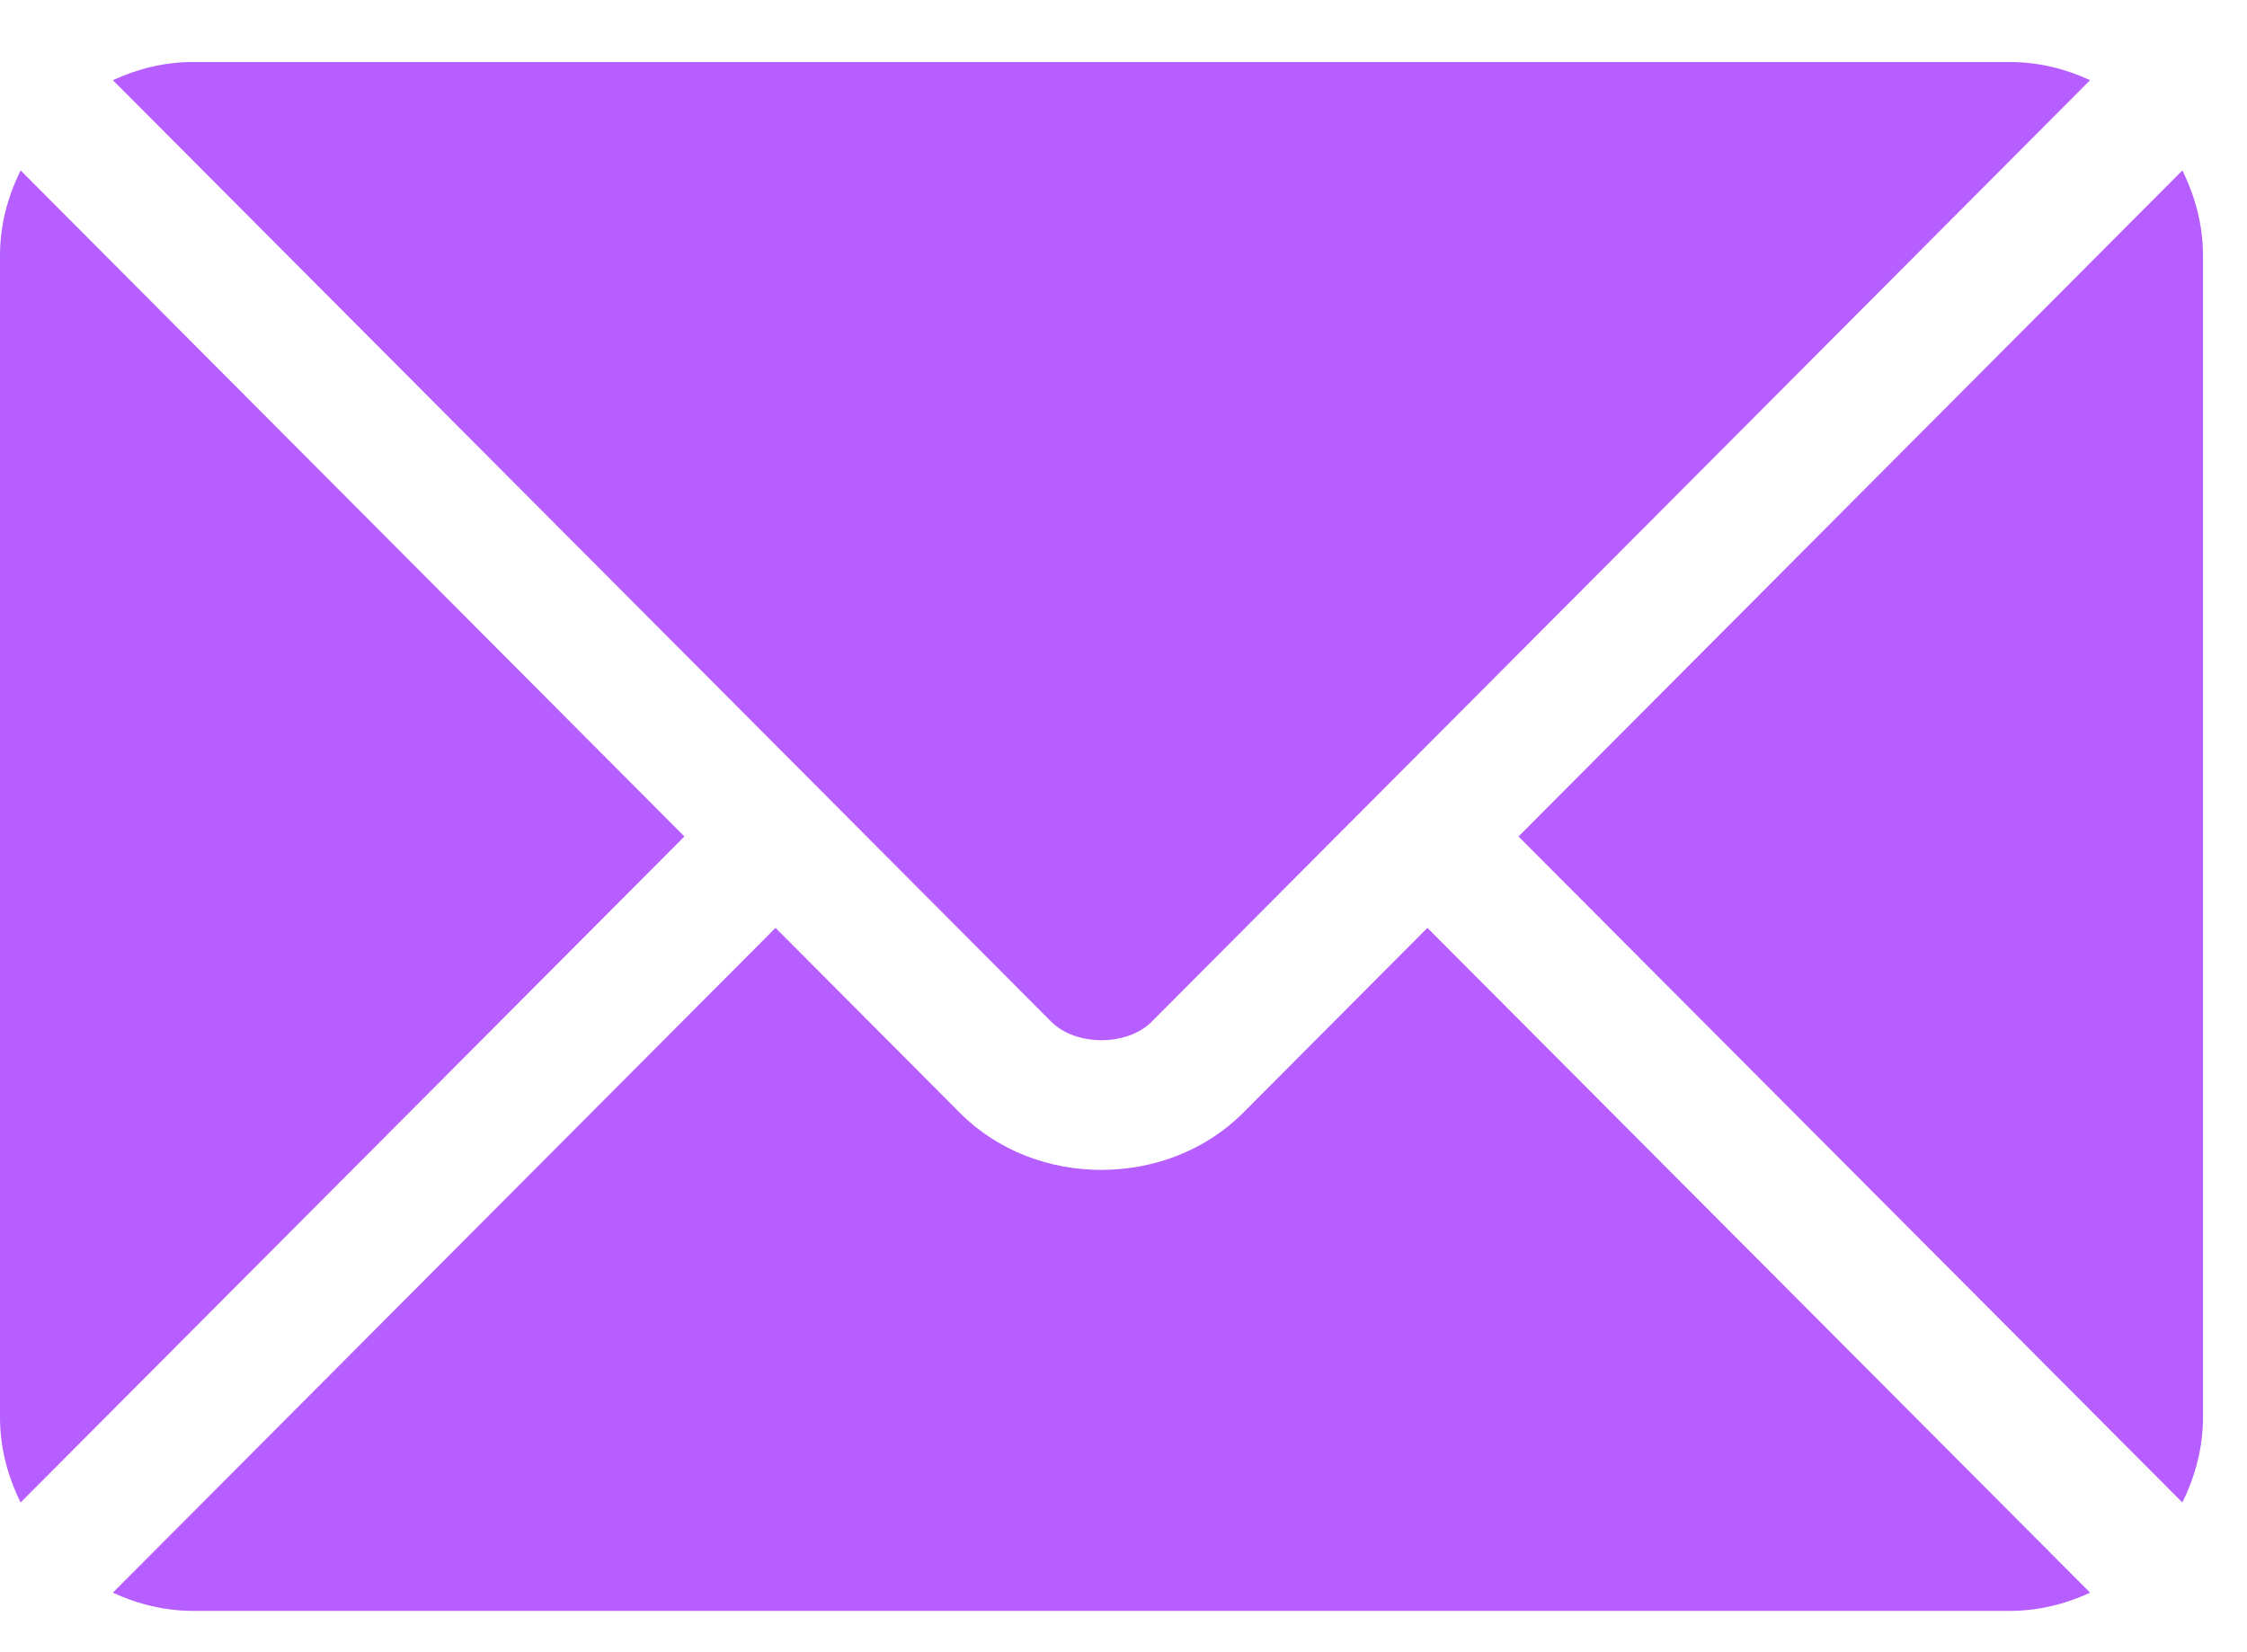 <svg width="34" height="25" viewBox="0 0 34 25" fill="none" xmlns="http://www.w3.org/2000/svg">
<path d="M21.599 14.04L18.807 16.841C17.675 17.977 15.683 18.001 14.527 16.841L11.735 14.04L1.708 24.099C2.081 24.272 2.492 24.375 2.93 24.375H30.404C30.841 24.375 31.253 24.272 31.626 24.099L21.599 14.04Z" fill="#B65EFF"/>
<path d="M30.404 0.938H2.93C2.492 0.938 2.081 1.04 1.708 1.213L12.422 11.963C12.423 11.964 12.424 11.964 12.424 11.965C12.425 11.966 12.425 11.966 12.425 11.966L15.909 15.462C16.279 15.832 17.054 15.832 17.424 15.462L20.907 11.967C20.907 11.967 20.908 11.966 20.909 11.965C20.909 11.965 20.91 11.964 20.911 11.963L31.626 1.213C31.253 1.04 30.841 0.938 30.404 0.938Z" fill="#B65EFF"/>
<path d="M0.312 2.579C0.118 2.97 0 3.403 0 3.867V21.445C0 21.91 0.118 22.343 0.312 22.734L10.356 12.657L0.312 2.579Z" fill="#B65EFF"/>
<path d="M33.022 2.579L22.977 12.657L33.022 22.734C33.215 22.343 33.334 21.91 33.334 21.446V3.868C33.334 3.403 33.215 2.97 33.022 2.579Z" fill="#B65EFF"/>
</svg>
